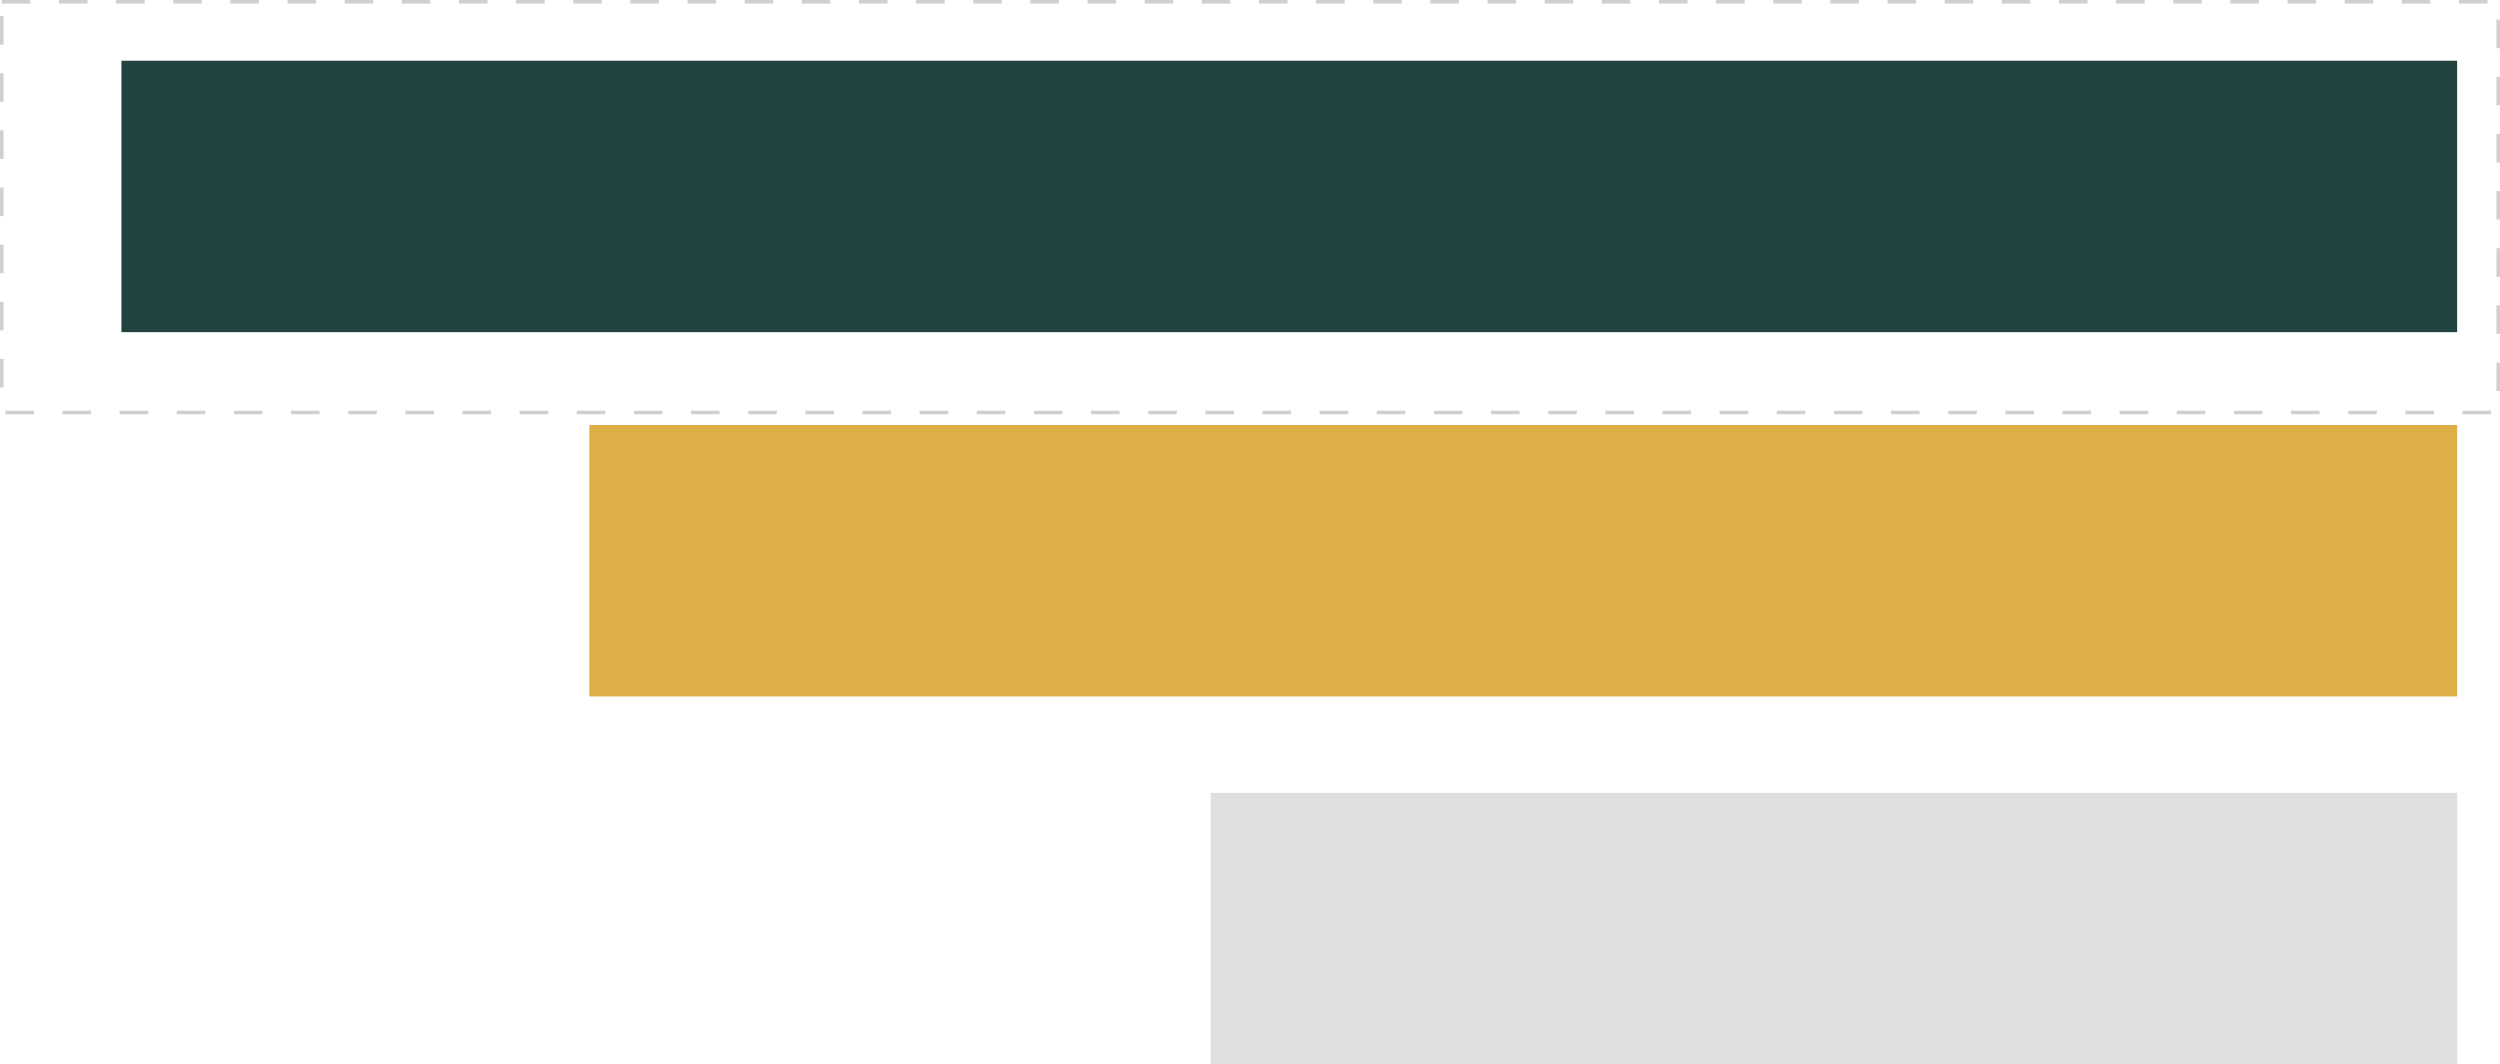 <svg width="700" height="298" viewBox="0 0 700 298" fill="none" xmlns="http://www.w3.org/2000/svg">
<rect x="34" y="17" width="654" height="76" fill="#224440"/>
<rect x="165" y="119" width="523" height="76" fill="#DEAF47"/>
<rect x="339" y="222" width="349" height="76" fill="#DFDFDF"/>
<rect x="0.5" y="0.5" width="699" height="115" stroke="#D0D0D0" stroke-dasharray="8 8"/>
</svg>
